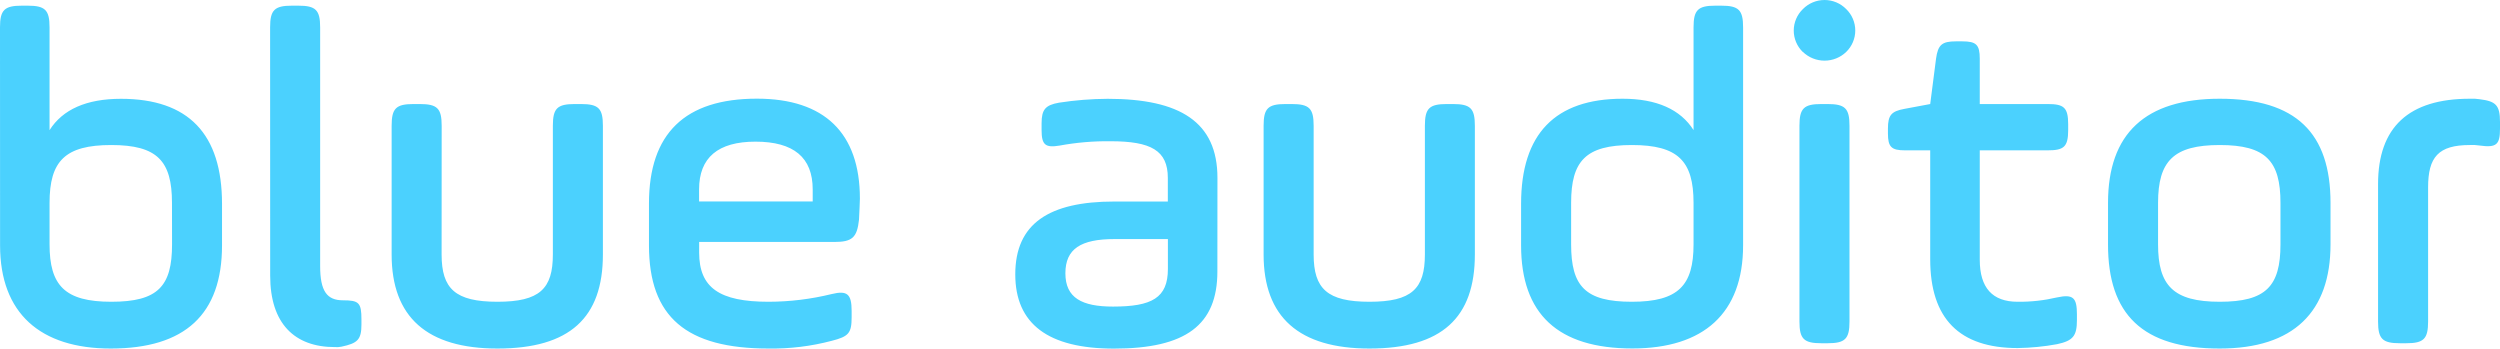 <svg width="251" height="35" viewBox="0 0 251 35" fill="none" xmlns="http://www.w3.org/2000/svg">
<path d="M0.007 24.632C0.007 31.459 4.048 34.993 11.121 34.993C18.584 34.993 22.291 31.555 22.291 24.632V20.468C22.291 13.448 18.925 9.92 12.145 9.92C8.682 9.92 6.292 10.985 4.975 13.067V2.748C4.975 1.005 4.536 0.569 2.78 0.569H2.195C0.439 0.569 0 1.005 0 2.748L0.007 24.632ZM17.274 24.535C17.274 28.747 15.859 30.297 11.177 30.297C6.494 30.297 4.975 28.651 4.975 24.535V20.371C4.975 16.159 6.543 14.561 11.17 14.561C15.796 14.561 17.267 16.159 17.267 20.371L17.274 24.535ZM27.126 27.682C27.126 32.475 29.565 34.848 33.614 34.848C33.84 34.866 34.067 34.852 34.289 34.806C35.892 34.461 36.289 34.115 36.289 32.572V32.088C36.289 30.393 36.045 30.151 34.436 30.151C32.826 30.151 32.143 29.232 32.143 26.714V2.748C32.143 1.005 31.704 0.569 29.948 0.569H29.314C27.558 0.569 27.119 1.005 27.119 2.748L27.126 27.682ZM44.344 12.625C44.344 10.882 43.905 10.446 42.149 10.446H41.515C39.759 10.446 39.32 10.882 39.32 12.625V25.552C39.32 31.846 42.881 34.993 49.946 34.993C57.214 34.993 60.531 31.894 60.531 25.552V12.625C60.531 10.882 60.092 10.446 58.336 10.446H57.702C55.946 10.446 55.507 10.882 55.507 12.625V25.552C55.507 28.989 54.19 30.297 49.946 30.297C45.703 30.297 44.337 28.989 44.337 25.552L44.344 12.625ZM86.333 19.936C86.333 13.351 82.772 9.906 75.993 9.906C68.774 9.906 65.157 13.399 65.157 20.42V24.632C65.157 31.846 68.92 34.993 77.163 34.993C79.303 35.025 81.436 34.765 83.504 34.218C85.211 33.783 85.504 33.444 85.504 31.846V31.217C85.504 29.522 85.065 29.142 83.504 29.522C81.43 30.033 79.301 30.293 77.163 30.297C72.237 30.297 70.195 28.893 70.195 25.358V24.293H83.755C85.56 24.293 86.047 23.857 86.243 22.066C86.284 21.098 86.333 20.371 86.333 19.936ZM70.188 19.016C70.188 15.82 72.091 14.222 75.846 14.222C79.7 14.222 81.595 15.82 81.595 19.016V20.226H70.188V19.016ZM122.232 17.861C122.232 12.244 118.476 9.92 111.209 9.92C109.575 9.929 107.945 10.058 106.331 10.308C104.965 10.55 104.575 10.985 104.575 12.383V13.06C104.575 14.561 104.965 14.852 106.38 14.617C108.069 14.306 109.784 14.16 111.501 14.181C115.55 14.181 117.25 15.101 117.25 17.861V20.233H111.885C105.3 20.233 101.934 22.46 101.934 27.544C101.934 32.531 105.244 35 111.836 35C119.055 35 122.225 32.628 122.225 27.253L122.232 17.861ZM117.257 27.004C117.257 29.909 115.647 30.781 111.745 30.781C108.624 30.781 106.965 29.909 106.965 27.44C106.965 24.971 108.533 24.003 111.892 24.003H117.257V27.004ZM131.89 12.625C131.89 10.882 131.451 10.446 129.695 10.446H129.061C127.305 10.446 126.866 10.882 126.866 12.625V25.552C126.866 31.846 130.426 34.993 137.492 34.993C144.766 34.993 148.076 31.894 148.076 25.552V12.625C148.076 10.882 147.637 10.446 145.881 10.446H145.254C143.498 10.446 143.059 10.882 143.059 12.625V25.552C143.059 28.989 141.742 30.297 137.499 30.297C133.255 30.297 131.89 28.989 131.89 25.552V12.625ZM175.007 2.748C175.007 1.005 174.568 0.569 172.812 0.569H172.227C170.471 0.569 170.032 1.005 170.032 2.748V13.06C168.715 10.985 166.325 9.913 162.911 9.913C156.131 9.913 152.717 13.448 152.717 20.461V24.625C152.717 31.542 156.424 34.986 163.887 34.986C171.057 34.986 175.007 31.452 175.007 24.625V2.748ZM157.741 20.371C157.741 16.159 159.204 14.561 163.838 14.561C168.471 14.561 170.032 16.159 170.032 20.371V24.535C170.032 28.651 168.52 30.297 163.838 30.297C159.155 30.297 157.741 28.74 157.741 24.535V20.371ZM180.665 32.282C180.665 34.025 181.104 34.461 182.86 34.461H183.494C185.25 34.461 185.689 34.025 185.689 32.282V12.625C185.689 10.882 185.25 10.446 183.494 10.446H182.86C181.104 10.446 180.665 10.882 180.665 12.625V32.282ZM181.014 5.217C181.596 5.776 182.374 6.089 183.184 6.089C183.994 6.089 184.773 5.776 185.355 5.217C185.644 4.937 185.874 4.601 186.031 4.231C186.188 3.861 186.269 3.464 186.269 3.062C186.269 2.661 186.188 2.263 186.031 1.893C185.874 1.523 185.644 1.188 185.355 0.908C185.072 0.621 184.735 0.392 184.362 0.236C183.989 0.08 183.589 0 183.184 0C182.78 0 182.379 0.08 182.007 0.236C181.634 0.392 181.296 0.621 181.014 0.908C180.723 1.187 180.492 1.522 180.334 1.891C180.176 2.261 180.093 2.658 180.092 3.059C180.091 3.461 180.171 3.859 180.326 4.229C180.482 4.6 180.711 4.936 181 5.217H181.014ZM189.549 13.399C189.549 14.755 189.898 15.094 191.257 15.094H193.793V26.036C193.793 31.991 196.72 34.945 202.573 34.945C203.898 34.926 205.22 34.797 206.523 34.557C208.133 34.212 208.523 33.734 208.523 32.136V31.555C208.523 29.861 208.133 29.522 206.523 29.861C205.229 30.165 203.903 30.312 202.573 30.297C200.036 30.297 198.768 28.893 198.768 26.084V15.094H205.597C207.206 15.094 207.645 14.748 207.645 13.06V12.479C207.645 10.785 207.206 10.446 205.597 10.446H198.768V5.895C198.768 4.491 198.42 4.152 197.012 4.152H196.378C194.964 4.152 194.573 4.498 194.378 5.895L193.793 10.446L191.208 10.93C189.891 11.172 189.549 11.559 189.549 12.915V13.399ZM228.96 24.535C228.96 28.747 227.497 30.297 222.863 30.297C218.181 30.297 216.669 28.651 216.669 24.535V20.371C216.669 16.159 218.237 14.561 222.863 14.561C227.49 14.561 228.96 16.159 228.96 20.371V24.535ZM222.863 34.993C230.277 34.993 233.984 31.313 233.984 24.535V20.371C233.984 13.351 230.521 9.913 222.863 9.913C215.401 9.913 211.645 13.399 211.645 20.371V24.535C211.638 31.555 215.101 34.993 222.856 34.993H222.863ZM243.781 18.822C243.781 15.772 244.805 14.561 247.976 14.561C248.302 14.543 248.629 14.559 248.951 14.61C250.659 14.852 251 14.513 251 12.915V12.237C251 10.543 250.561 10.162 248.951 9.962C248.629 9.911 248.302 9.895 247.976 9.913C241.83 9.913 238.757 12.77 238.757 18.483V32.282C238.757 34.025 239.196 34.461 240.952 34.461H241.586C243.342 34.461 243.781 34.025 243.781 32.282V18.822Z" fill="#4BD1FE"/>
</svg>
